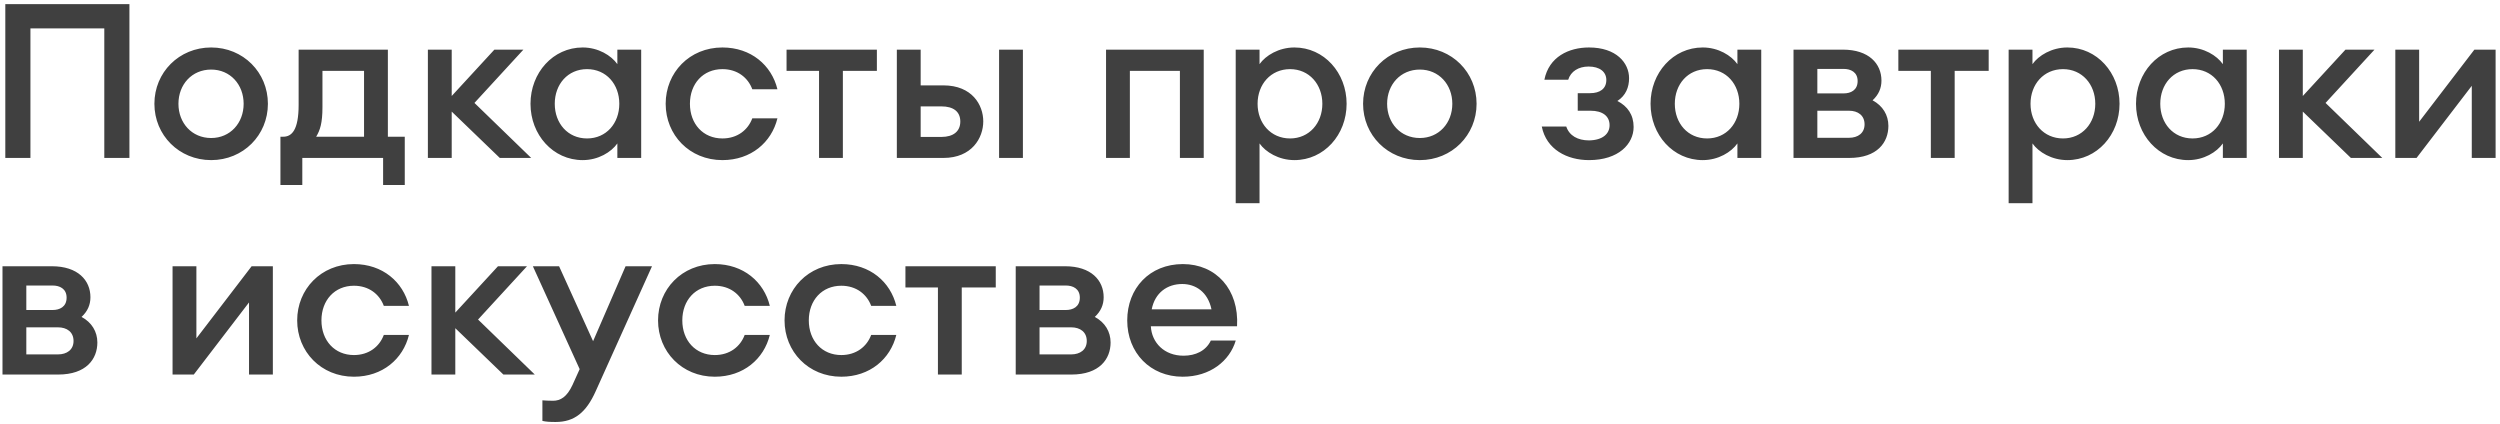 <?xml version="1.0" encoding="UTF-8"?> <svg xmlns="http://www.w3.org/2000/svg" width="554" height="94" viewBox="0 0 554 94" fill="none"><path d="M23.112 35V6.296H6.744V35H1.176V0.92H28.68V35H23.112ZM59.367 23C59.367 29.96 53.895 35.48 46.791 35.48C39.687 35.48 34.215 29.96 34.215 23C34.215 16.04 39.687 10.52 46.791 10.52C53.895 10.52 59.367 16.04 59.367 23ZM39.543 23C39.543 27.272 42.519 30.584 46.791 30.584C51.015 30.584 53.991 27.272 53.991 23C53.991 18.728 51.015 15.416 46.791 15.416C42.519 15.416 39.543 18.728 39.543 23ZM62.144 30.296H62.768C64.64 30.296 66.176 28.856 66.176 23.24V11H85.952V30.296H89.696V41H84.896V35H66.992V41H62.144V30.296ZM71.456 15.704V23.768C71.456 27.272 70.928 28.856 70.064 30.296H80.672V15.704H71.456ZM94.818 35V11H100.098V21.272L109.554 11H115.986L105.138 22.808L117.714 35H110.754L100.098 24.728V35H94.818ZM117.558 23C117.558 16.136 122.55 10.52 129.126 10.52C132.582 10.52 135.462 12.296 136.806 14.216V11H142.086V35H136.806V31.784C135.462 33.704 132.582 35.48 129.126 35.48C122.55 35.48 117.558 29.864 117.558 23ZM137.238 23C137.238 18.68 134.358 15.32 130.086 15.32C125.814 15.32 122.934 18.68 122.934 23C122.934 27.32 125.814 30.68 130.086 30.68C134.358 30.68 137.238 27.32 137.238 23ZM172.28 26.216C170.984 31.544 166.424 35.48 160.088 35.48C152.792 35.48 147.512 29.912 147.512 23C147.512 16.088 152.792 10.52 160.088 10.52C166.424 10.52 170.984 14.456 172.28 19.784H166.712C165.752 17.192 163.4 15.32 160.088 15.32C155.816 15.32 152.888 18.536 152.888 23C152.888 27.464 155.816 30.68 160.088 30.68C163.4 30.68 165.752 28.808 166.712 26.216H172.28ZM181.5 35V15.704H174.3V11H194.316V15.704H186.78V35H181.5ZM221.396 35V11H226.676V35H221.396ZM198.74 35V11H204.02V18.92H209.06C215.396 18.92 217.892 23.24 217.892 26.888C217.892 30.584 215.348 35 209.06 35H198.74ZM204.02 23.576V30.344H208.628C211.268 30.344 212.804 29.096 212.804 26.936C212.804 24.728 211.268 23.576 208.628 23.576H204.02ZM245.099 35V11H266.747V35H261.467V15.704H250.379V35H245.099ZM273.833 45.032V11H279.113V14.216C280.457 12.296 283.385 10.52 286.841 10.52C293.417 10.52 298.409 16.136 298.409 23C298.409 29.864 293.417 35.48 286.841 35.48C283.385 35.48 280.457 33.704 279.113 31.784V45.032H273.833ZM293.033 23C293.033 18.68 290.105 15.32 285.881 15.32C281.609 15.32 278.681 18.68 278.681 23C278.681 27.32 281.609 30.68 285.881 30.68C290.105 30.68 293.033 27.32 293.033 23ZM327.21 23C327.21 29.96 321.738 35.48 314.634 35.48C307.53 35.48 302.058 29.96 302.058 23C302.058 16.04 307.53 10.52 314.634 10.52C321.738 10.52 327.21 16.04 327.21 23ZM307.386 23C307.386 27.272 310.362 30.584 314.634 30.584C318.858 30.584 321.834 27.272 321.834 23C321.834 18.728 318.858 15.416 314.634 15.416C310.362 15.416 307.386 18.728 307.386 23ZM362.01 28.136C362.01 31.88 358.698 35.48 352.122 35.48C347.274 35.48 342.666 33.128 341.658 28.04H347.082C347.754 30.056 349.626 31.112 352.122 31.112C355.194 31.064 356.682 29.624 356.682 27.752C356.682 25.736 355.146 24.536 352.458 24.536H349.626V20.648H352.362C354.522 20.648 355.962 19.688 355.962 17.72C355.962 15.896 354.474 14.744 352.026 14.744C349.818 14.744 348.09 15.8 347.514 17.672H342.234C343.242 12.584 347.658 10.52 352.122 10.52C358.17 10.52 361.002 13.928 361.002 17.336C361.002 19.304 360.282 21.176 358.41 22.376C360.666 23.528 362.01 25.448 362.01 28.136ZM365.762 23C365.762 16.136 370.754 10.52 377.33 10.52C380.786 10.52 383.666 12.296 385.01 14.216V11H390.29V35H385.01V31.784C383.666 33.704 380.786 35.48 377.33 35.48C370.754 35.48 365.762 29.864 365.762 23ZM385.442 23C385.442 18.68 382.562 15.32 378.29 15.32C374.018 15.32 371.138 18.68 371.138 23C371.138 27.32 374.018 30.68 378.29 30.68C382.562 30.68 385.442 27.32 385.442 23ZM397.443 35V11H408.387C414.147 11 416.931 14.12 416.931 17.864C416.931 19.544 416.307 20.984 414.963 22.232C417.219 23.432 418.467 25.496 418.467 27.896C418.467 31.544 416.019 35 409.779 35H397.443ZM402.723 20.696H408.579C410.067 20.696 411.651 20.024 411.651 17.96C411.651 15.944 410.067 15.272 408.579 15.272H402.723V20.696ZM402.723 30.536H409.731C411.747 30.536 413.187 29.48 413.187 27.56C413.187 25.592 411.747 24.536 409.731 24.536H402.723V30.536ZM427.875 35V15.704H420.675V11H440.691V15.704H433.155V35H427.875ZM445.115 45.032V11H450.395V14.216C451.739 12.296 454.667 10.52 458.123 10.52C464.699 10.52 469.691 16.136 469.691 23C469.691 29.864 464.699 35.48 458.123 35.48C454.667 35.48 451.739 33.704 450.395 31.784V45.032H445.115ZM464.315 23C464.315 18.68 461.387 15.32 457.163 15.32C452.891 15.32 449.963 18.68 449.963 23C449.963 27.32 452.891 30.68 457.163 30.68C461.387 30.68 464.315 27.32 464.315 23ZM473.34 23C473.34 16.136 478.332 10.52 484.908 10.52C488.364 10.52 491.244 12.296 492.588 14.216V11H497.868V35H492.588V31.784C491.244 33.704 488.364 35.48 484.908 35.48C478.332 35.48 473.34 29.864 473.34 23ZM493.02 23C493.02 18.68 490.14 15.32 485.868 15.32C481.596 15.32 478.716 18.68 478.716 23C478.716 27.32 481.596 30.68 485.868 30.68C490.14 30.68 493.02 27.32 493.02 23ZM505.021 35V11H510.301V21.272L519.757 11H526.189L515.341 22.808L527.917 35H520.957L510.301 24.728V35H505.021ZM530.802 35V11H536.082V26.984L548.322 11H553.026V35H547.746V19.016L535.506 35H530.802ZM0.552 83V59H11.496C17.256 59 20.04 62.12 20.04 65.864C20.04 67.544 19.416 68.984 18.072 70.232C20.328 71.432 21.576 73.496 21.576 75.896C21.576 79.544 19.128 83 12.888 83H0.552ZM5.832 68.696H11.688C13.176 68.696 14.76 68.024 14.76 65.96C14.76 63.944 13.176 63.272 11.688 63.272H5.832V68.696ZM5.832 78.536H12.84C14.856 78.536 16.296 77.48 16.296 75.56C16.296 73.592 14.856 72.536 12.84 72.536H5.832V78.536ZM38.239 83V59H43.52V74.984L55.76 59H60.464V83H55.184V67.016L42.944 83H38.239ZM90.623 74.216C89.327 79.544 84.767 83.48 78.431 83.48C71.135 83.48 65.855 77.912 65.855 71C65.855 64.088 71.135 58.52 78.431 58.52C84.767 58.52 89.327 62.456 90.623 67.784H85.055C84.095 65.192 81.743 63.32 78.431 63.32C74.159 63.32 71.231 66.536 71.231 71C71.231 75.464 74.159 78.68 78.431 78.68C81.743 78.68 84.095 76.808 85.055 74.216H90.623ZM95.615 83V59H100.895V69.272L110.351 59H116.783L105.935 70.808L118.51 83H111.551L100.895 72.728V83H95.615ZM144.484 59L132.004 86.696C129.892 91.4 127.3 93.512 123.124 93.512C121.876 93.512 121.012 93.464 120.196 93.272V88.712C120.916 88.76 121.54 88.808 122.548 88.808C124.18 88.808 125.62 87.992 126.868 85.304L128.452 81.8L118.084 59H123.892L131.428 75.608L138.628 59H144.484ZM170.592 74.216C169.296 79.544 164.736 83.48 158.4 83.48C151.104 83.48 145.824 77.912 145.824 71C145.824 64.088 151.104 58.52 158.4 58.52C164.736 58.52 169.296 62.456 170.592 67.784H165.024C164.064 65.192 161.712 63.32 158.4 63.32C154.128 63.32 151.2 66.536 151.2 71C151.2 75.464 154.128 78.68 158.4 78.68C161.712 78.68 164.064 76.808 165.024 74.216H170.592ZM198.623 74.216C197.327 79.544 192.767 83.48 186.431 83.48C179.135 83.48 173.855 77.912 173.855 71C173.855 64.088 179.135 58.52 186.431 58.52C192.767 58.52 197.327 62.456 198.623 67.784H193.055C192.095 65.192 189.743 63.32 186.431 63.32C182.159 63.32 179.231 66.536 179.231 71C179.231 75.464 182.159 78.68 186.431 78.68C189.743 78.68 192.095 76.808 193.055 74.216H198.623ZM207.844 83V63.704H200.644V59H220.66V63.704H213.124V83H207.844ZM225.083 83V59H236.027C241.787 59 244.571 62.12 244.571 65.864C244.571 67.544 243.947 68.984 242.603 70.232C244.859 71.432 246.107 73.496 246.107 75.896C246.107 79.544 243.659 83 237.419 83H225.083ZM230.363 68.696H236.219C237.707 68.696 239.291 68.024 239.291 65.96C239.291 63.944 237.707 63.272 236.219 63.272H230.363V68.696ZM230.363 78.536H237.371C239.387 78.536 240.827 77.48 240.827 75.56C240.827 73.592 239.387 72.536 237.371 72.536H230.363V78.536ZM273.842 75.464C272.498 79.976 268.178 83.48 262.082 83.48C254.93 83.48 249.794 78.2 249.794 71C249.794 63.896 254.738 58.52 262.13 58.52C269.474 58.52 274.61 64.136 274.13 72.296H255.026C255.218 75.944 258.002 78.824 262.274 78.824C264.914 78.824 267.218 77.768 268.322 75.464H273.842ZM261.986 62.936C258.674 62.936 255.938 64.856 255.218 68.552H268.466C267.65 64.664 264.914 62.936 261.986 62.936Z" fill="#404040"></path></svg> 